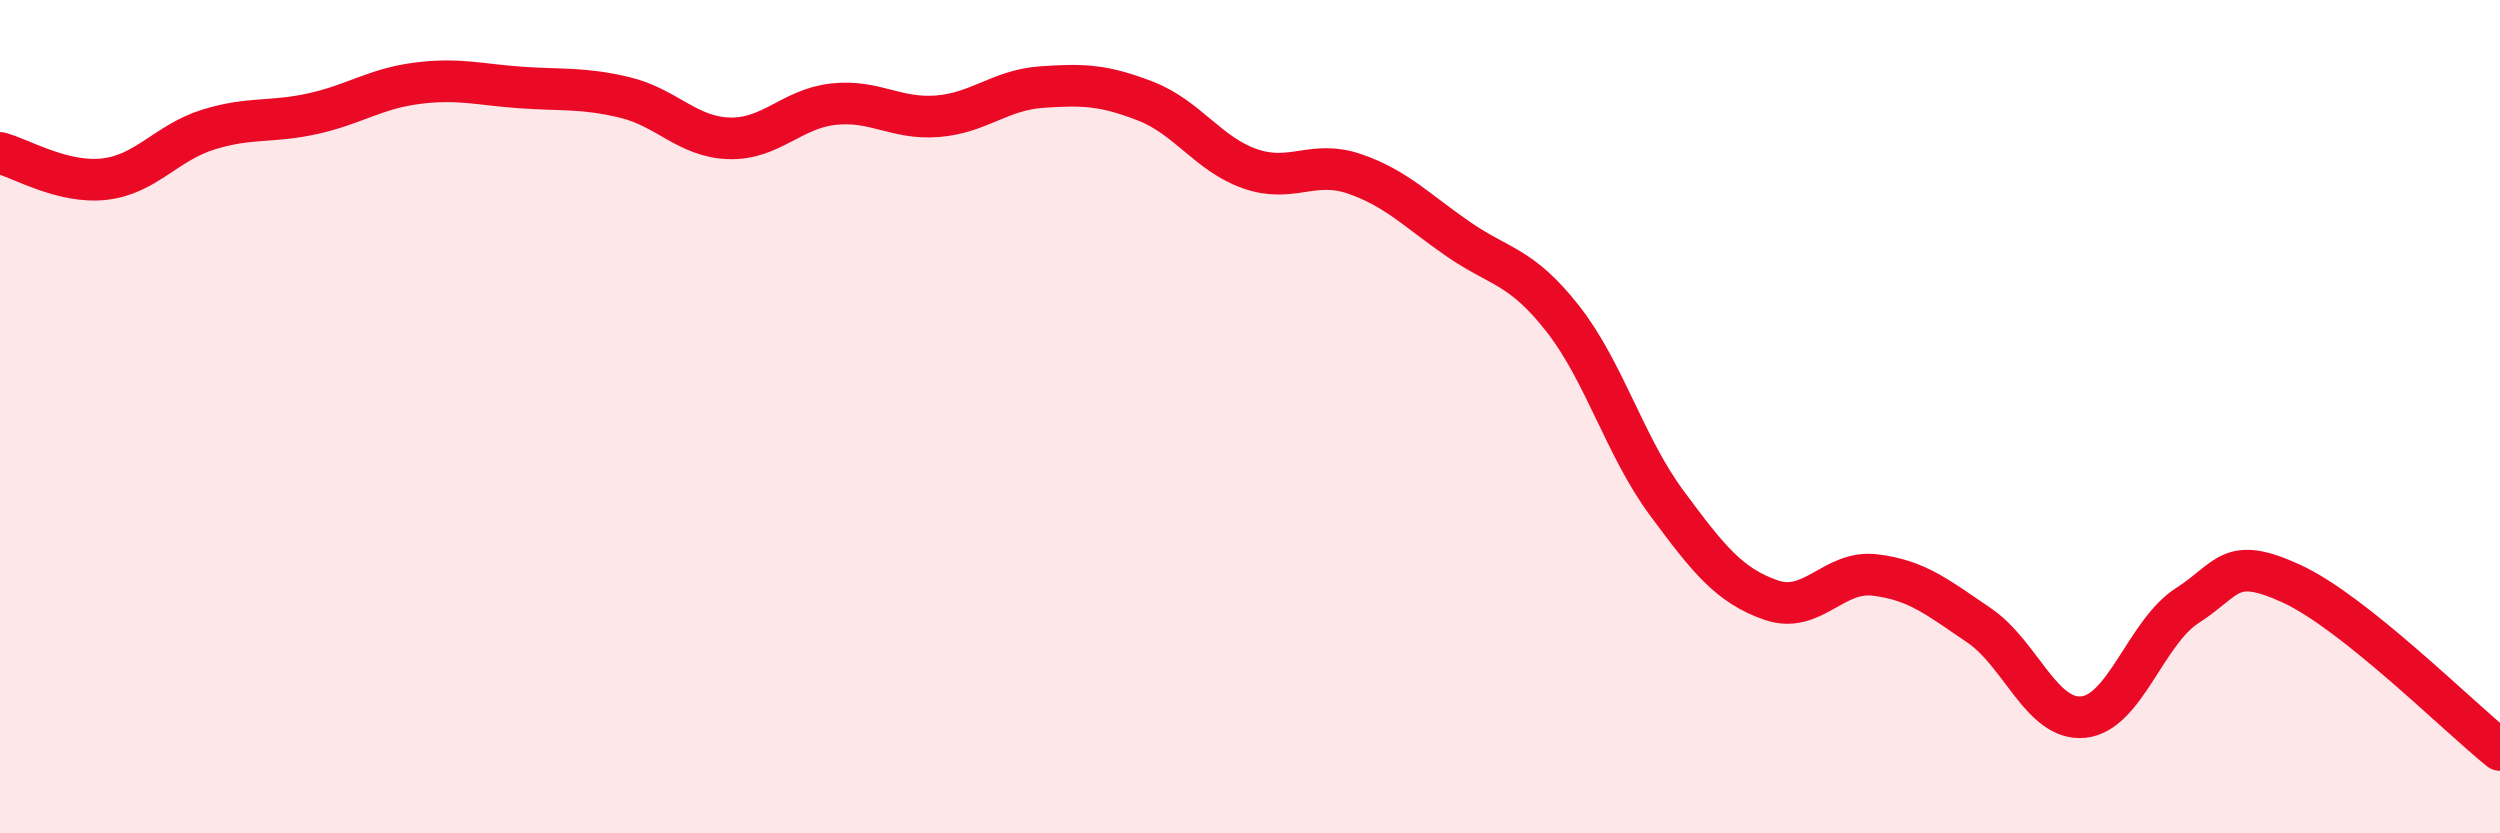 
    <svg width="60" height="20" viewBox="0 0 60 20" xmlns="http://www.w3.org/2000/svg">
      <path
        d="M 0,3.67 C 0.5,3.8 1.5,4.41 2.5,4.3 C 3.5,4.19 4,3.42 5,3.11 C 6,2.8 6.5,2.95 7.5,2.73 C 8.5,2.51 9,2.13 10,2 C 11,1.87 11.5,2.03 12.5,2.1 C 13.5,2.17 14,2.1 15,2.34 C 16,2.58 16.5,3.29 17.5,3.32 C 18.5,3.35 19,2.61 20,2.5 C 21,2.39 21.5,2.87 22.5,2.79 C 23.5,2.71 24,2.16 25,2.09 C 26,2.02 26.5,2.04 27.5,2.43 C 28.5,2.82 29,3.7 30,4.05 C 31,4.4 31.5,3.83 32.5,4.17 C 33.5,4.51 34,5.05 35,5.74 C 36,6.43 36.5,6.37 37.5,7.64 C 38.5,8.91 39,10.72 40,12.07 C 41,13.42 41.5,14.05 42.5,14.4 C 43.5,14.75 44,13.68 45,13.8 C 46,13.92 46.5,14.33 47.5,15.01 C 48.5,15.69 49,17.31 50,17.21 C 51,17.11 51.5,15.17 52.5,14.53 C 53.5,13.89 53.5,13.32 55,14.01 C 56.5,14.7 59,17.2 60,18L60 20L0 20Z"
        fill="#EB0A25"
        opacity="0.1"
        stroke-linecap="round"
        stroke-linejoin="round"
      />
      <path
        d="M 0,3.67 C 0.5,3.8 1.5,4.41 2.5,4.3 C 3.5,4.19 4,3.42 5,3.11 C 6,2.8 6.5,2.95 7.5,2.73 C 8.5,2.51 9,2.13 10,2 C 11,1.87 11.5,2.03 12.5,2.1 C 13.5,2.17 14,2.1 15,2.34 C 16,2.58 16.5,3.29 17.5,3.32 C 18.5,3.35 19,2.61 20,2.5 C 21,2.39 21.5,2.87 22.5,2.79 C 23.5,2.71 24,2.16 25,2.09 C 26,2.02 26.5,2.04 27.5,2.43 C 28.5,2.82 29,3.7 30,4.05 C 31,4.4 31.5,3.83 32.5,4.17 C 33.5,4.51 34,5.05 35,5.74 C 36,6.43 36.5,6.37 37.5,7.64 C 38.5,8.91 39,10.72 40,12.07 C 41,13.42 41.5,14.05 42.5,14.4 C 43.5,14.75 44,13.68 45,13.8 C 46,13.92 46.5,14.33 47.5,15.01 C 48.5,15.69 49,17.31 50,17.21 C 51,17.11 51.5,15.17 52.5,14.53 C 53.5,13.89 53.5,13.32 55,14.01 C 56.5,14.7 59,17.2 60,18"
        stroke="#EB0A25"
        stroke-width="1"
        fill="none"
        stroke-linecap="round"
        stroke-linejoin="round"
      />
    </svg>
  